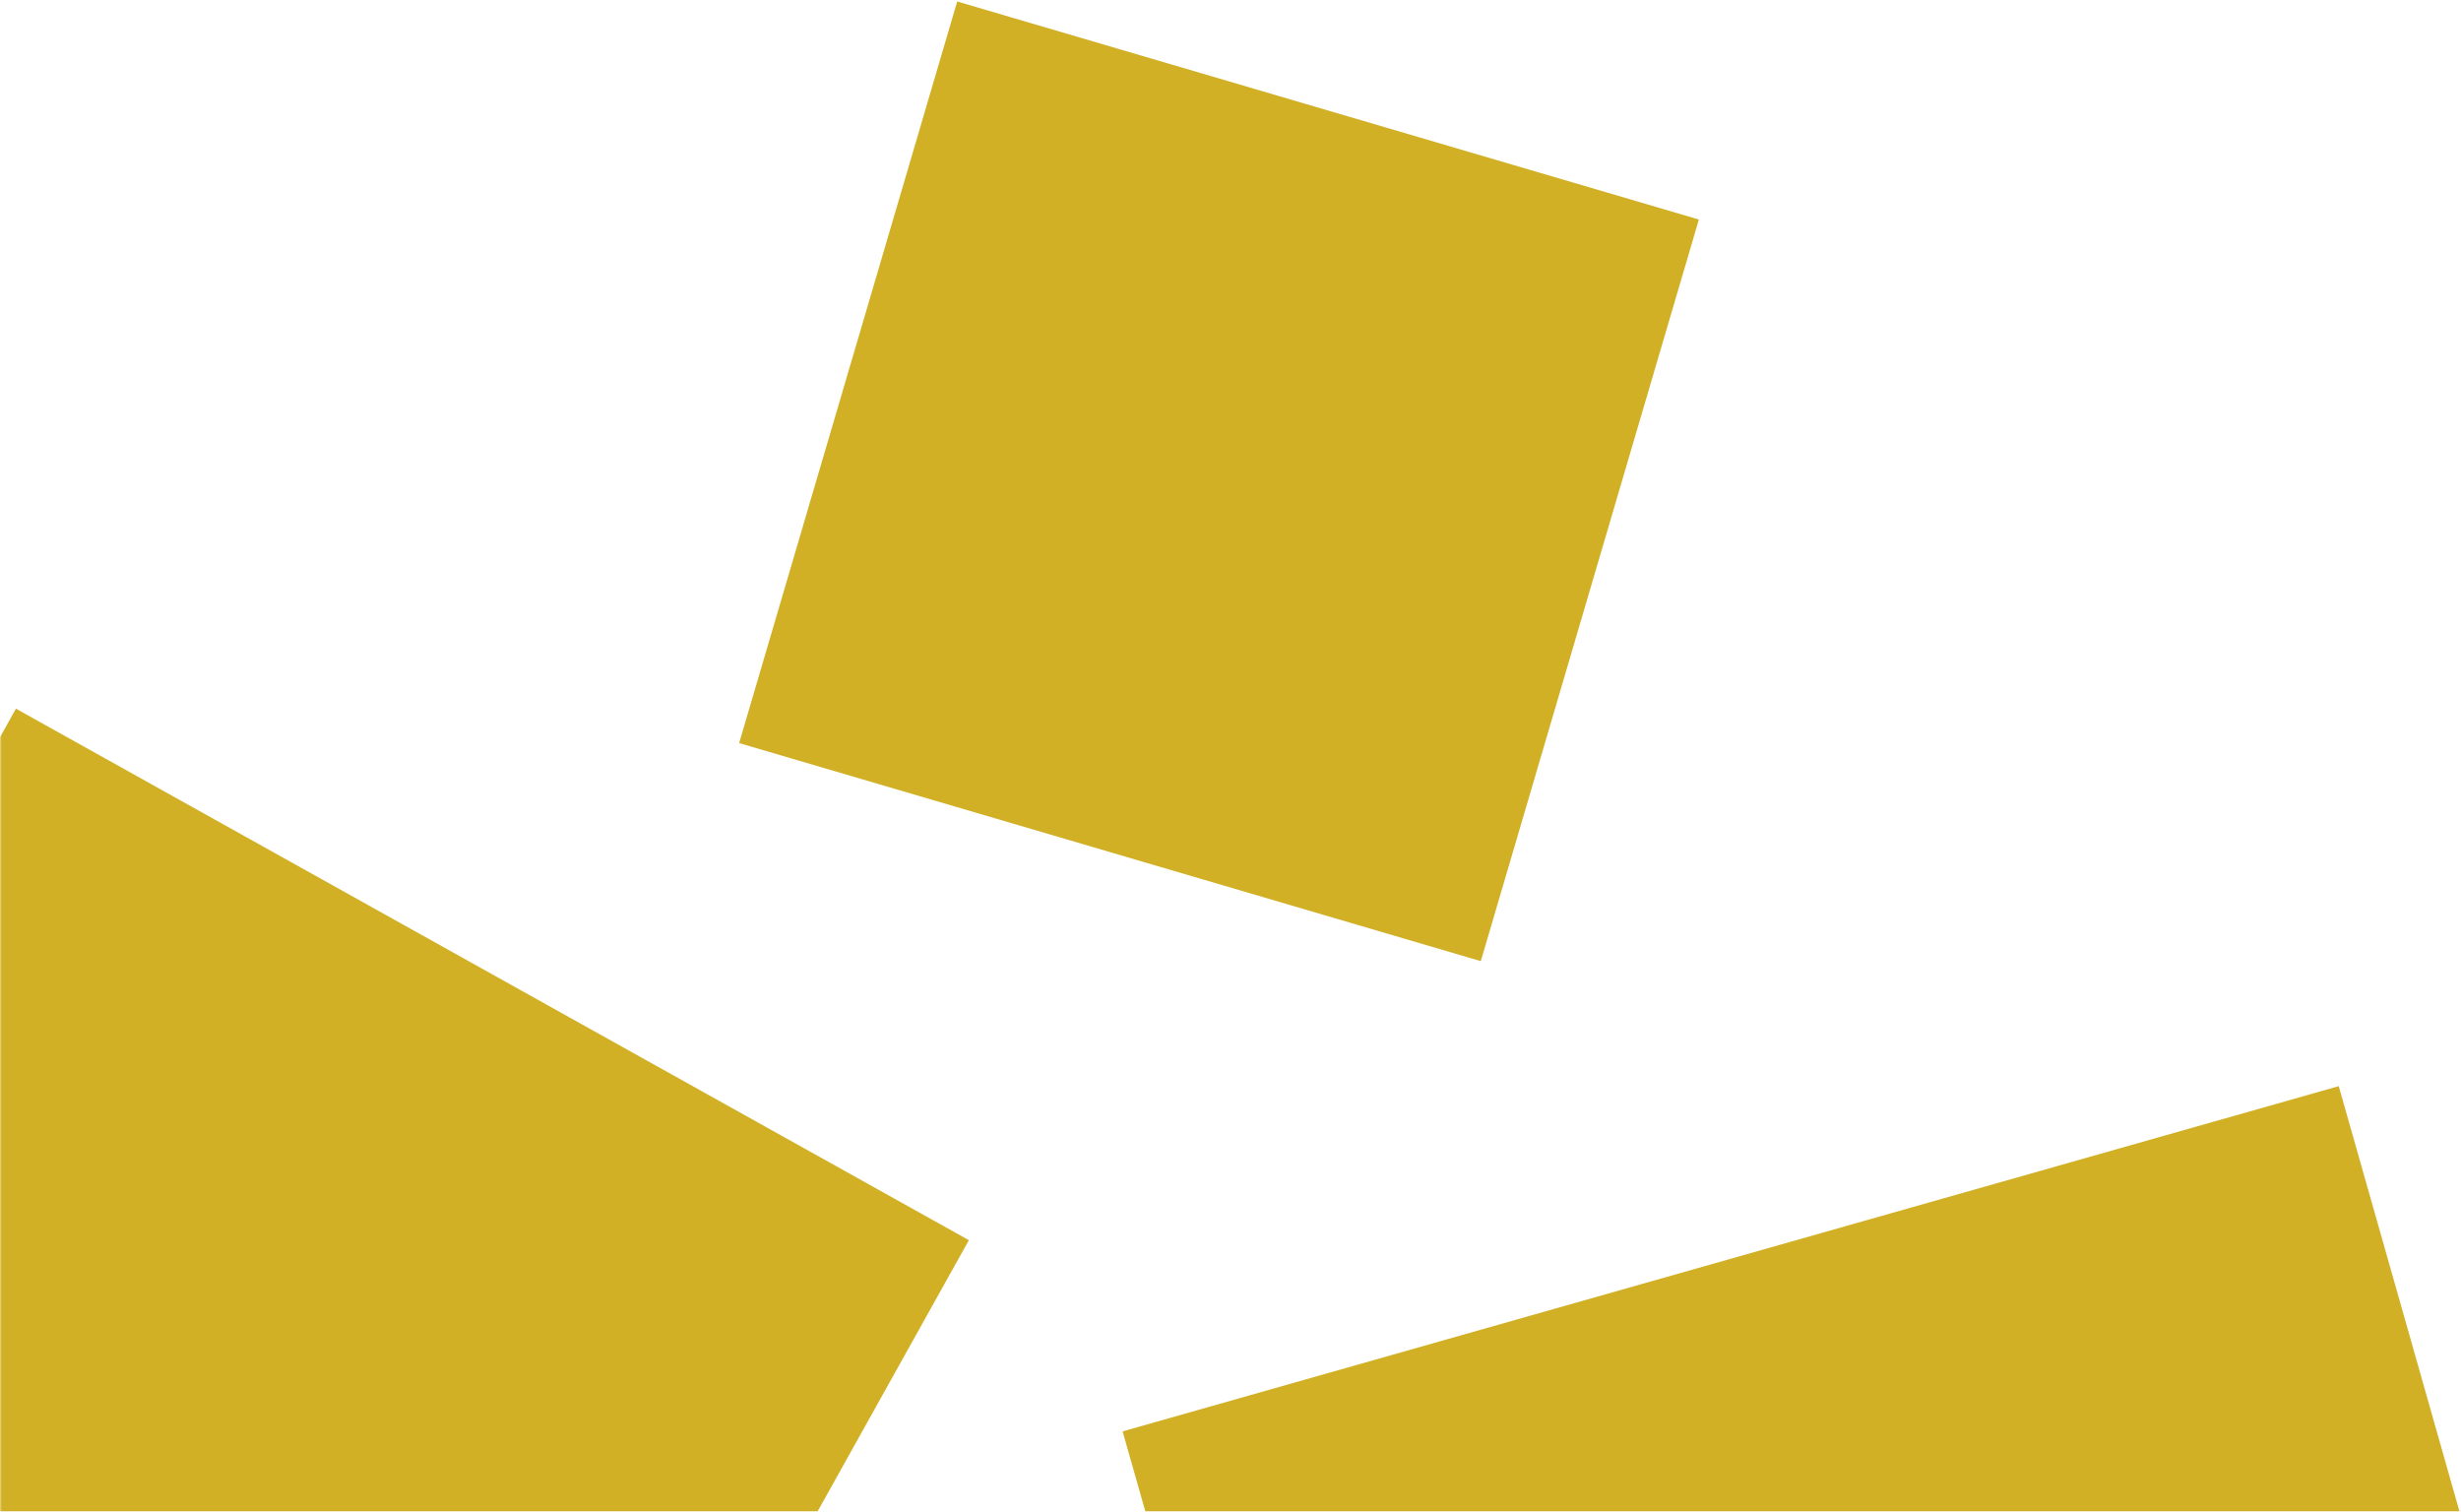 <?xml version="1.0" encoding="UTF-8"?>
<svg width="718px" height="441px" viewBox="0 0 718 441" version="1.1" xmlns="http://www.w3.org/2000/svg" xmlns:xlink="http://www.w3.org/1999/xlink">
    <!-- Generator: Sketch 52.6 (67491) - http://www.bohemiancoding.com/sketch -->
    <title>squares</title>
    <desc>Created with Sketch.</desc>
    <defs>
        <rect id="path-1" x="0" y="0" width="960" height="501"></rect>
    </defs>
    <g id="V2" stroke="none" stroke-width="1" fill="none" fill-rule="evenodd">
        <g id="01-Home" transform="translate(0, -2558)">
            <g id="Group-2" transform="translate(0, 2498.405)">
                <g id="squares">
                    <mask id="mask-2" fill="white">
                        <use xlink:href="#path-1"></use>
                    </mask>
                    <g id="Mask" fill-rule="nonzero"></g>
                    <g id="Group-4" mask="url(#mask-2)" fill="#D1B025">
                        <g transform="translate(316.577, 446.025) scale(-1, -1) rotate(-180) translate(-316.577, -446.025) translate(-150.423, 60.025)">
                            <polygon id="Fill-1" points="0 484.349 278.023 639.42 433.098 361.402 155.071 206.327"></polygon>
                            <polygon id="Fill-2" points="477.949 417.19 578.674 771.996 933.479 671.271 832.754 316.465"></polygon>
                            <polygon id="Fill-3" points="429.69 0.003 366.07 216.371 582.448 279.992 646.068 63.619"></polygon>
                        </g>
                    </g>
                </g>
            </g>
        </g>
    </g>
</svg>